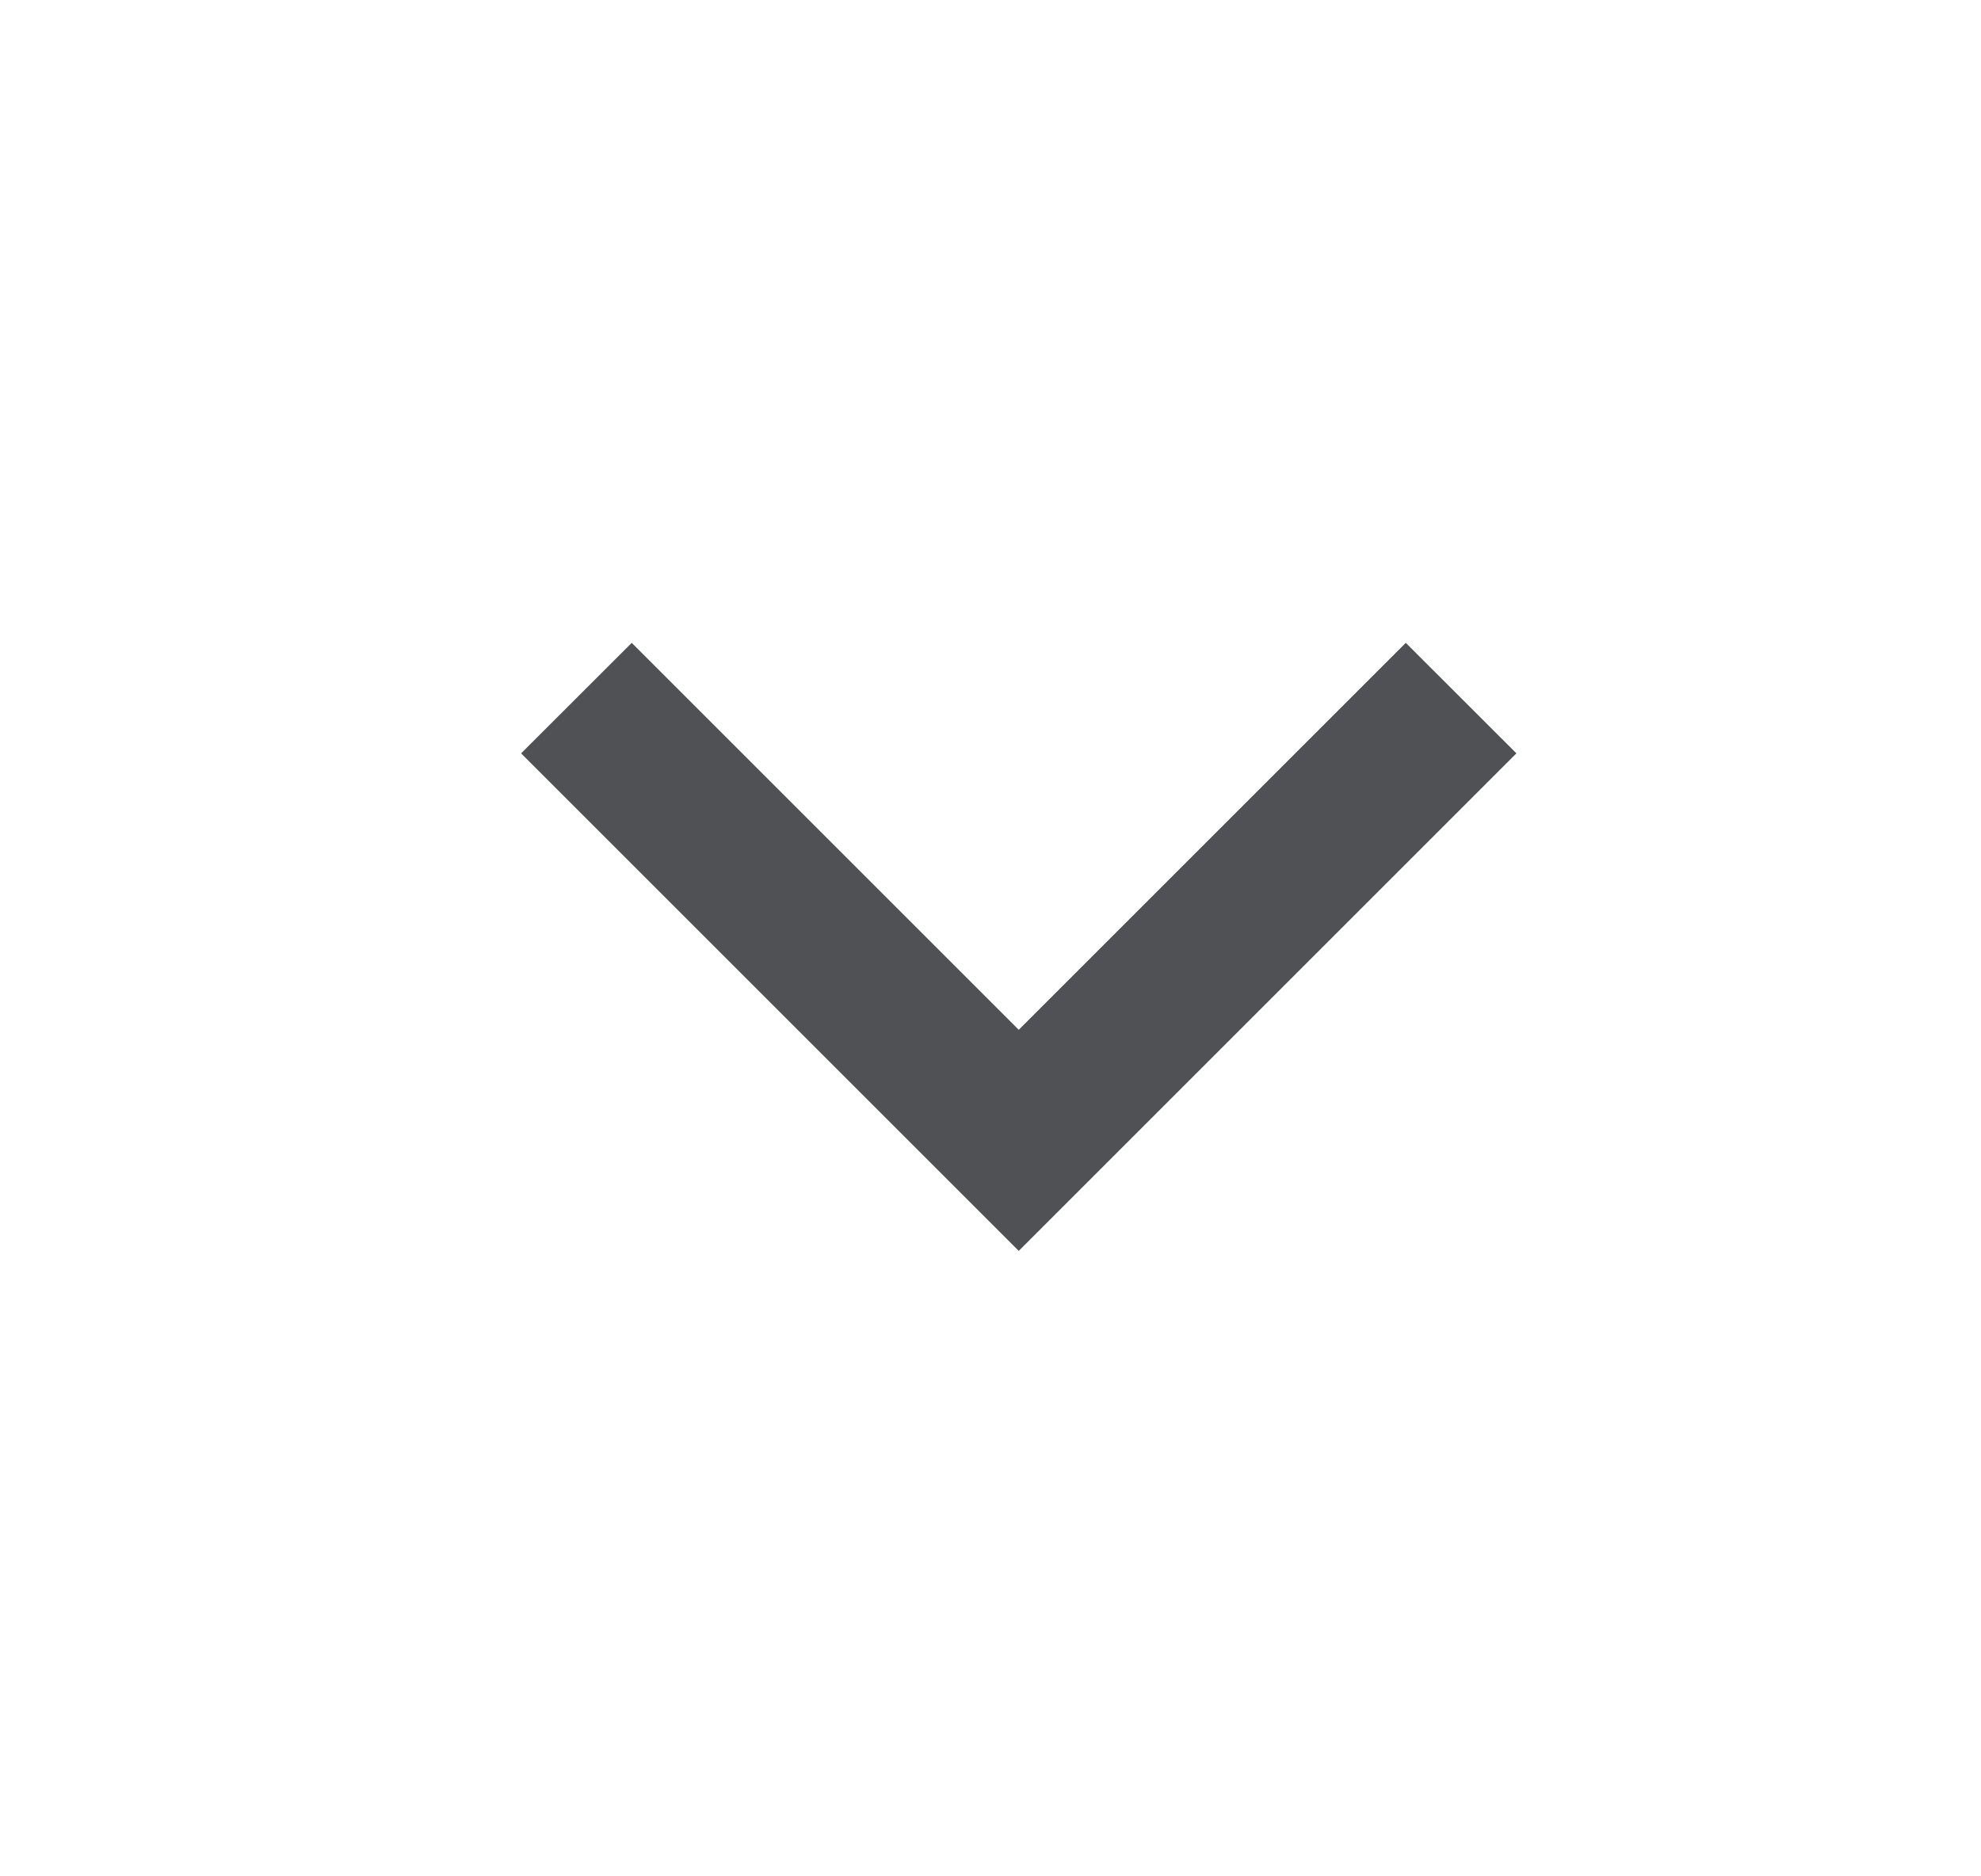 <svg width="19" height="18" viewBox="0 0 19 18" fill="none" xmlns="http://www.w3.org/2000/svg">
<path d="M9.771 9.879L13.483 6.167L14.544 7.227L9.771 12L4.998 7.227L6.059 6.167L9.771 9.879Z" fill="#4F5154"/>
</svg>
